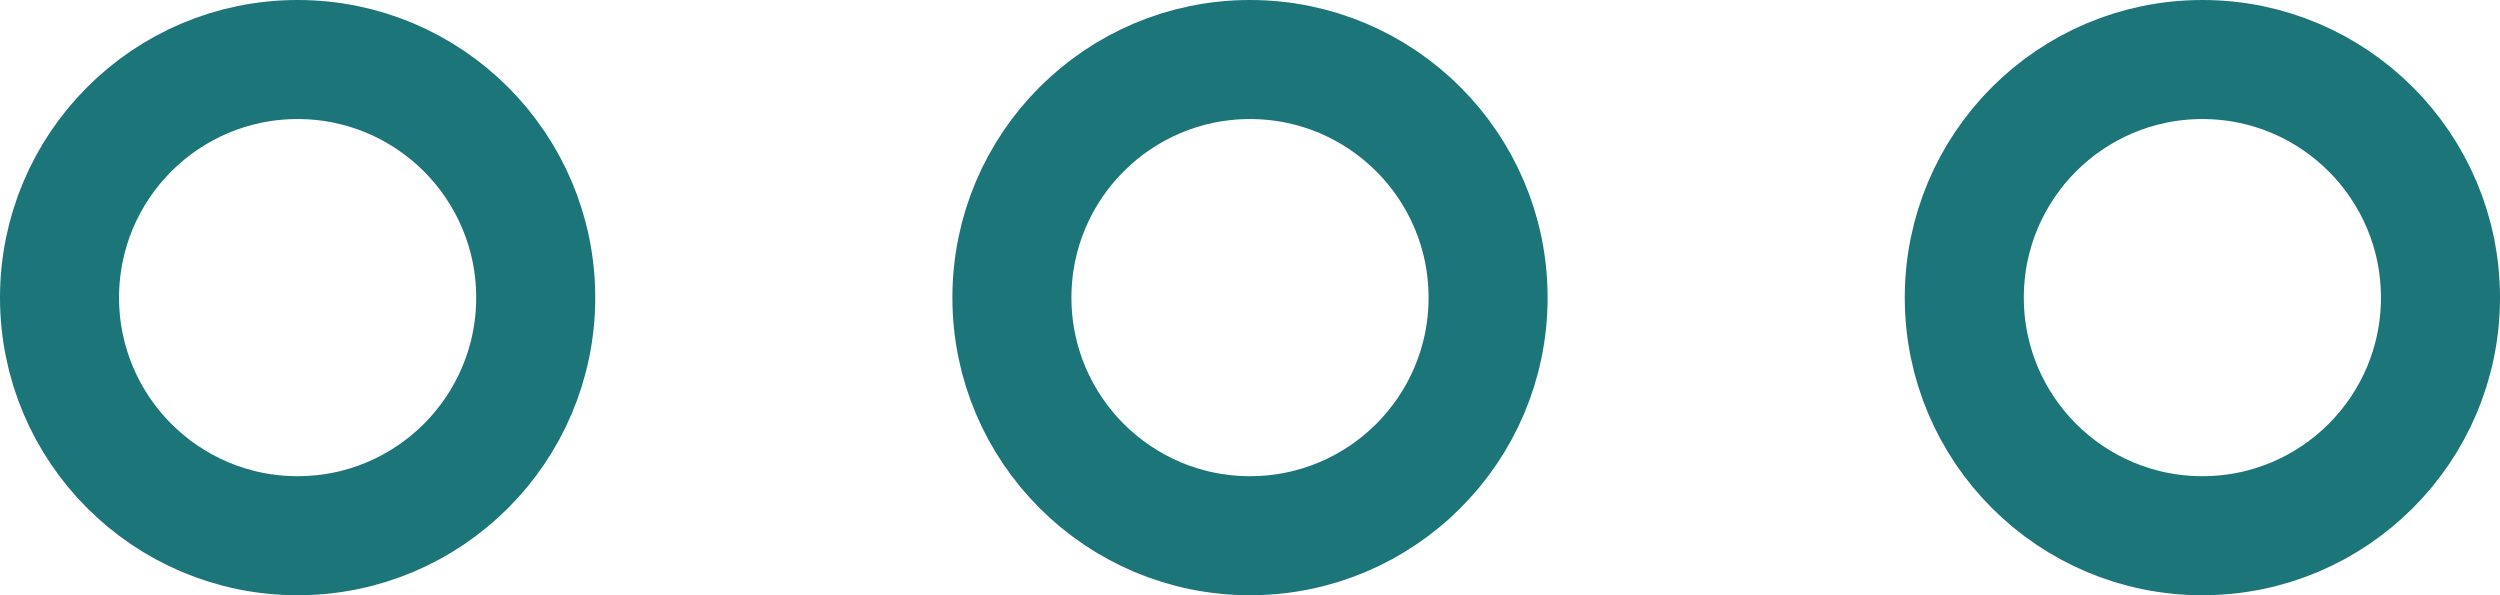 <?xml version="1.0" encoding="UTF-8"?> <svg xmlns="http://www.w3.org/2000/svg" width="21" height="5" viewBox="0 0 21 5" fill="none"><circle cx="2.5" cy="2.5" r="2" stroke="#1C7579"></circle><circle cx="10.5" cy="2.5" r="2" stroke="#1C7579"></circle><circle cx="18.5" cy="2.5" r="2" stroke="#1C7579"></circle></svg> 